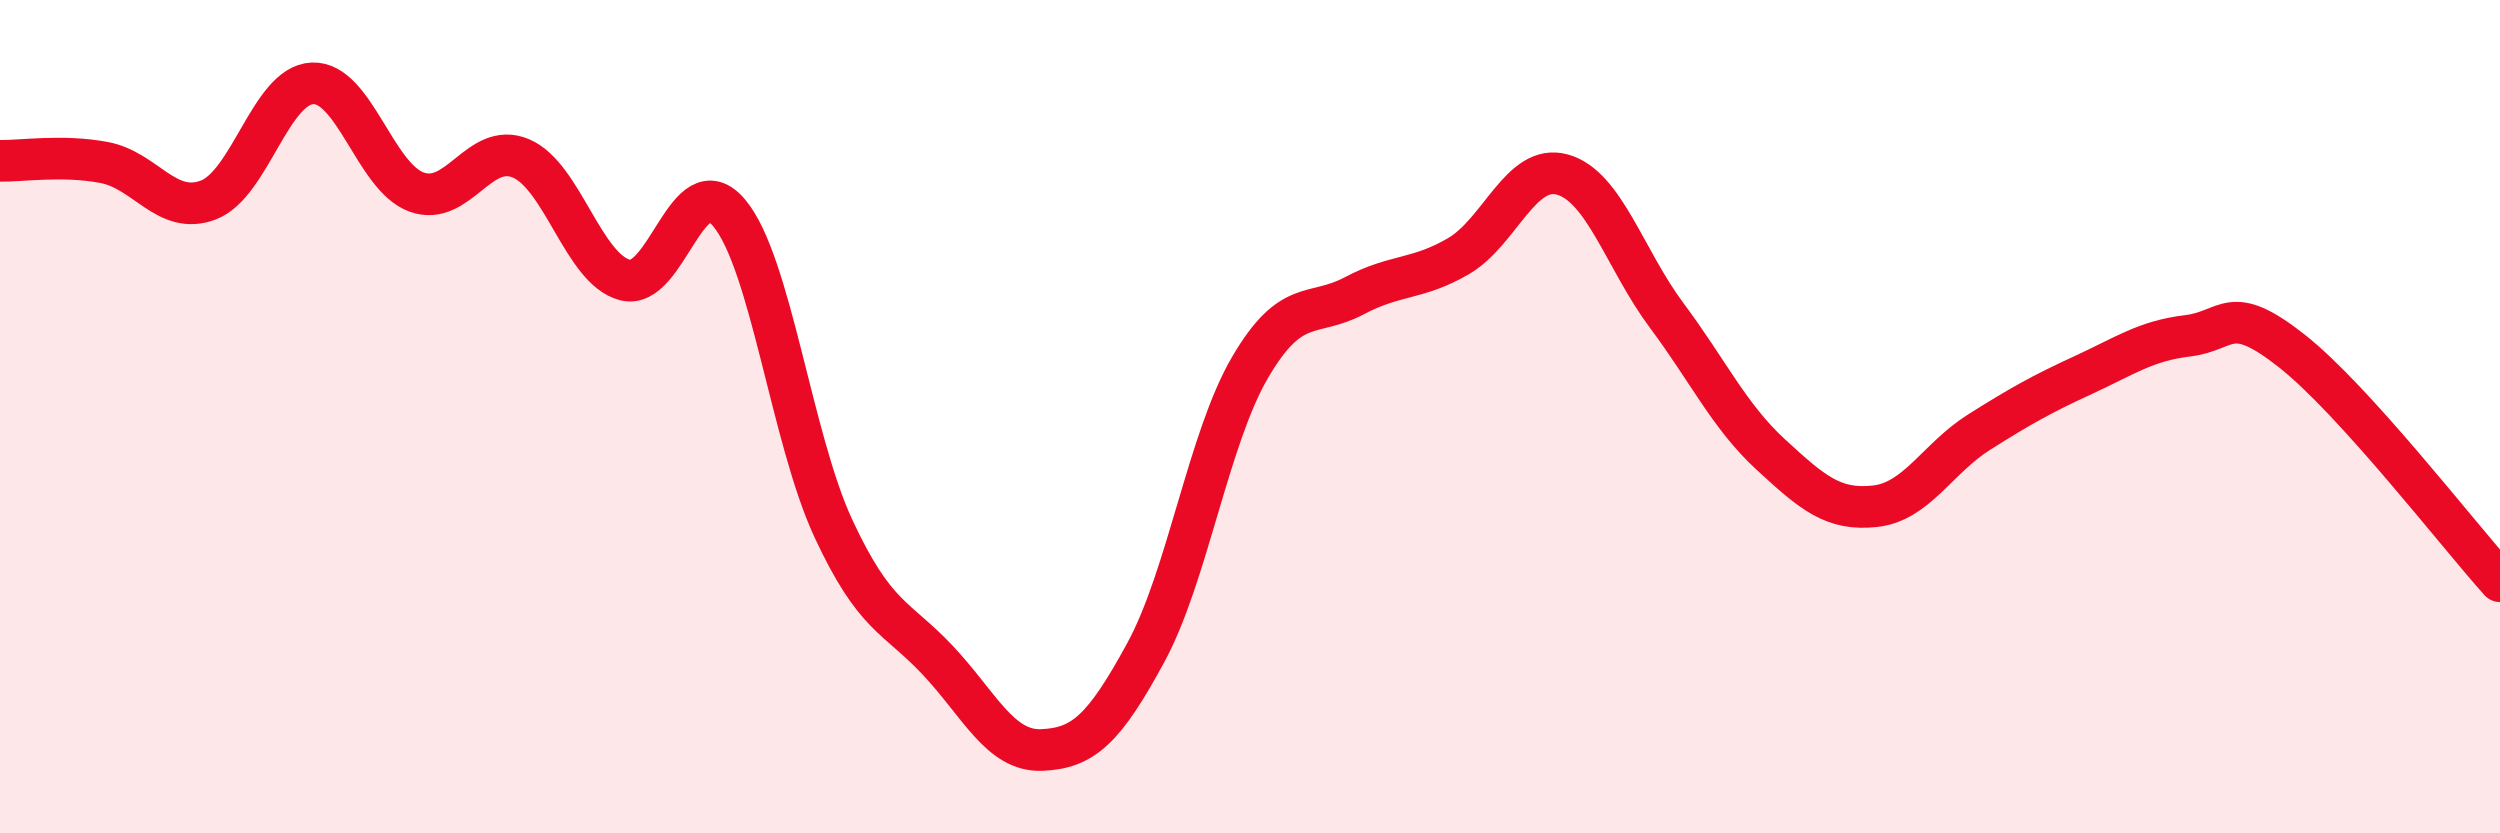 
    <svg width="60" height="20" viewBox="0 0 60 20" xmlns="http://www.w3.org/2000/svg">
      <path
        d="M 0,3.86 C 0.5,3.87 1.5,3.71 2.5,3.9 C 3.5,4.09 4,5.18 5,4.8 C 6,4.42 6.5,2.04 7.5,2 C 8.5,1.96 9,4.25 10,4.61 C 11,4.97 11.5,3.38 12.5,3.8 C 13.5,4.22 14,6.46 15,6.72 C 16,6.98 16.5,3.92 17.5,5.11 C 18.5,6.3 19,10.53 20,12.68 C 21,14.83 21.5,14.78 22.5,15.84 C 23.5,16.9 24,18.04 25,18 C 26,17.96 26.5,17.5 27.5,15.66 C 28.5,13.82 29,10.53 30,8.82 C 31,7.11 31.5,7.63 32.5,7.1 C 33.5,6.57 34,6.73 35,6.15 C 36,5.57 36.5,3.91 37.5,4.19 C 38.5,4.47 39,6.23 40,7.57 C 41,8.91 41.5,9.99 42.5,10.91 C 43.5,11.83 44,12.26 45,12.15 C 46,12.04 46.5,11 47.5,10.37 C 48.5,9.74 49,9.46 50,9 C 51,8.54 51.5,8.18 52.5,8.06 C 53.5,7.94 53.5,7.24 55,8.42 C 56.5,9.6 59,12.84 60,13.95L60 20L0 20Z"
        fill="#EB0A25"
        opacity="0.1"
        stroke-linecap="round"
        stroke-linejoin="round"
      />
      <path
        d="M 0,3.86 C 0.5,3.87 1.5,3.71 2.5,3.9 C 3.5,4.09 4,5.18 5,4.8 C 6,4.42 6.5,2.04 7.5,2 C 8.5,1.96 9,4.25 10,4.61 C 11,4.97 11.5,3.38 12.5,3.8 C 13.5,4.22 14,6.46 15,6.72 C 16,6.98 16.5,3.92 17.5,5.11 C 18.5,6.3 19,10.53 20,12.68 C 21,14.83 21.5,14.78 22.5,15.84 C 23.5,16.9 24,18.04 25,18 C 26,17.96 26.5,17.5 27.5,15.66 C 28.5,13.82 29,10.53 30,8.82 C 31,7.11 31.5,7.63 32.5,7.1 C 33.5,6.57 34,6.73 35,6.15 C 36,5.57 36.5,3.91 37.5,4.19 C 38.5,4.47 39,6.23 40,7.57 C 41,8.91 41.5,9.99 42.5,10.91 C 43.5,11.83 44,12.26 45,12.15 C 46,12.04 46.5,11 47.5,10.37 C 48.5,9.74 49,9.46 50,9 C 51,8.54 51.5,8.18 52.5,8.06 C 53.5,7.94 53.5,7.24 55,8.42 C 56.5,9.6 59,12.84 60,13.95"
        stroke="#EB0A25"
        stroke-width="1"
        fill="none"
        stroke-linecap="round"
        stroke-linejoin="round"
      />
    </svg>
  